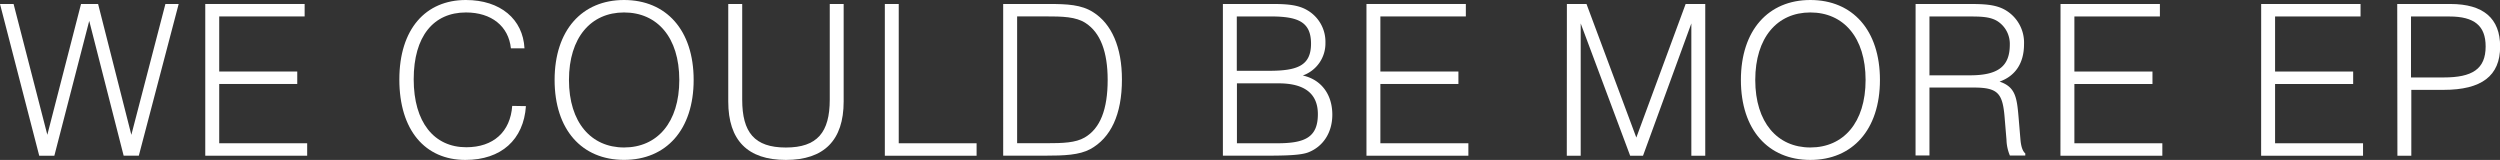 <svg xmlns="http://www.w3.org/2000/svg" viewBox="0 0 551.97 35.31"><rect x="0" y="0" width="551.97" height="35.31" fill="#333333" stroke="none"/><defs><style>.cls-1{fill:#fff;}</style></defs><title>WCBM_STARSLINGER</title><g id="Layer_2" data-name="Layer 2"><g id="Layer_1-2" data-name="Layer 1"><path class="cls-1" d="M0,.88H3l7.45,28.88L17.89.88h3.77L29,29.77,36.52.88h2.93l-8.8,33.49H27.3L19.7,4.61,12,34.38H8.66Z"/><path class="cls-1" d="M45.32.88H67.26V3.63H48.4V15.79H65.63v2.75H48.4V31.63H67.82v2.75H45.32Z"/><path class="cls-1" d="M116.12,23.43c-.51,7.41-5.45,11.88-13.37,11.88-8.9,0-14.58-6.57-14.58-17.75S94,0,102.85,0c7.64,0,12.62,4.24,12.95,10.67h-3c-.51-4.89-4.29-7.92-9.92-7.92C95.72,2.75,91.34,8,91.34,17.51s4.52,15,11.6,15c6,0,9.74-3.4,10.15-9.13Z"/><path class="cls-1" d="M137.78,0c9.32,0,15.37,6.66,15.37,17.65s-6.06,17.65-15.37,17.65-15.33-6.66-15.33-17.65S128.51,0,137.78,0Zm0,32.56c7.31,0,12.2-5.5,12.2-14.91S145.1,2.75,137.78,2.75s-12.16,5.54-12.16,14.91S130.52,32.56,137.78,32.56Z"/><path class="cls-1" d="M163.87.88V22c0,7.22,2.7,10.57,9.64,10.57S183.2,29.21,183.2,22V.88h3.07V22.41c0,8.57-4.33,12.9-12.76,12.9S160.79,31,160.79,22.41V.88Z"/><path class="cls-1" d="M195.36.88h3.07V31.63h17.19v2.75H195.36Z"/><path class="cls-1" d="M231.59.88c4,0,7.17.14,9.78,1.82,4.05,2.56,6.34,7.69,6.34,14.86,0,7.73-2.47,12.9-7,15.37-2.42,1.3-5.68,1.44-10,1.44h-9.22V.88h10.15Zm-2.14,30.74H231c3.68,0,6.47-.09,8.48-1.26,3.45-2,5.08-6.24,5.08-12.72,0-6.24-1.63-10.43-4.84-12.53-2.19-1.44-5.12-1.49-9-1.49h-6.15v28Z"/><path class="cls-1" d="M270,.88h11.09c3.21,0,5.59.23,7.5,1.35a8.05,8.05,0,0,1,4.05,7.22,7.51,7.51,0,0,1-5,7.22c4.05.89,6.52,4.15,6.52,8.66,0,3.91-2,7-5.26,8.29-1.63.65-4.84.75-9.64.75H270Zm3.07,2.75v12h7.17c6.24,0,9.22-1.16,9.22-6s-2.93-6-8.94-6Zm9,28c6.1,0,8.9-1.35,8.9-6.43,0-4.52-2.93-6.8-8.66-6.8H273.1V31.63Z"/><path class="cls-1" d="M301.7.88h21.94V3.63H304.77V15.79H322v2.75H304.77V31.63H324.2v2.75H301.7Z"/><path class="cls-1" d="M345.95.88h4.33l11,29.49L372.17.88h4.33V34.38h-3.07V5.17L362.76,34.38h-2.84L349,5.17V34.38h-3.07Z"/><path class="cls-1" d="M399.7,0c9.32,0,15.37,6.66,15.37,17.65S409,35.31,399.7,35.31s-15.33-6.66-15.33-17.65S390.43,0,399.7,0Zm0,32.56c7.31,0,12.2-5.5,12.2-14.91S407,2.75,399.7,2.75s-12.16,5.54-12.16,14.91S392.43,32.56,399.7,32.56Z"/><path class="cls-1" d="M422.94.88h11.18c3.54,0,6.34,0,8.66,1.35a8.32,8.32,0,0,1,4.1,7.55c0,4.15-1.91,7-5.4,8.24,3.49,1.16,3.82,3.49,4.19,7.78l.42,5c.14,1.63.51,2.61,1.07,3.07v.47h-3.4a9.53,9.53,0,0,1-.75-3.45l-.37-4.43c-.42-5.73-1.3-7.13-6.85-7.13H426v15h-3.07Zm12,15.75c6.06,0,8.8-1.86,8.8-6.75A5.94,5.94,0,0,0,441.2,4.8c-1.63-1.12-3.73-1.16-6.47-1.16H426v13Z"/><path class="cls-1" d="M454.94.88h21.94V3.63H458V15.79h17.24v2.75H458V31.63h19.42v2.75h-22.5Z"/><path class="cls-1" d="M499.24.88h21.94V3.63H502.31V15.79h17.24v2.75H502.31V31.63h19.42v2.75h-22.5Z"/><path class="cls-1" d="M529.28.88H541c7.31,0,11,3.17,11,9.41,0,6.47-4.1,9.55-12.48,9.55h-7.13V34.38h-3.07ZM539.53,17.1c6.29,0,9.27-1.82,9.27-6.85,0-4.57-2.51-6.61-8-6.61h-8.48V17.1Z"/></g></g></svg>